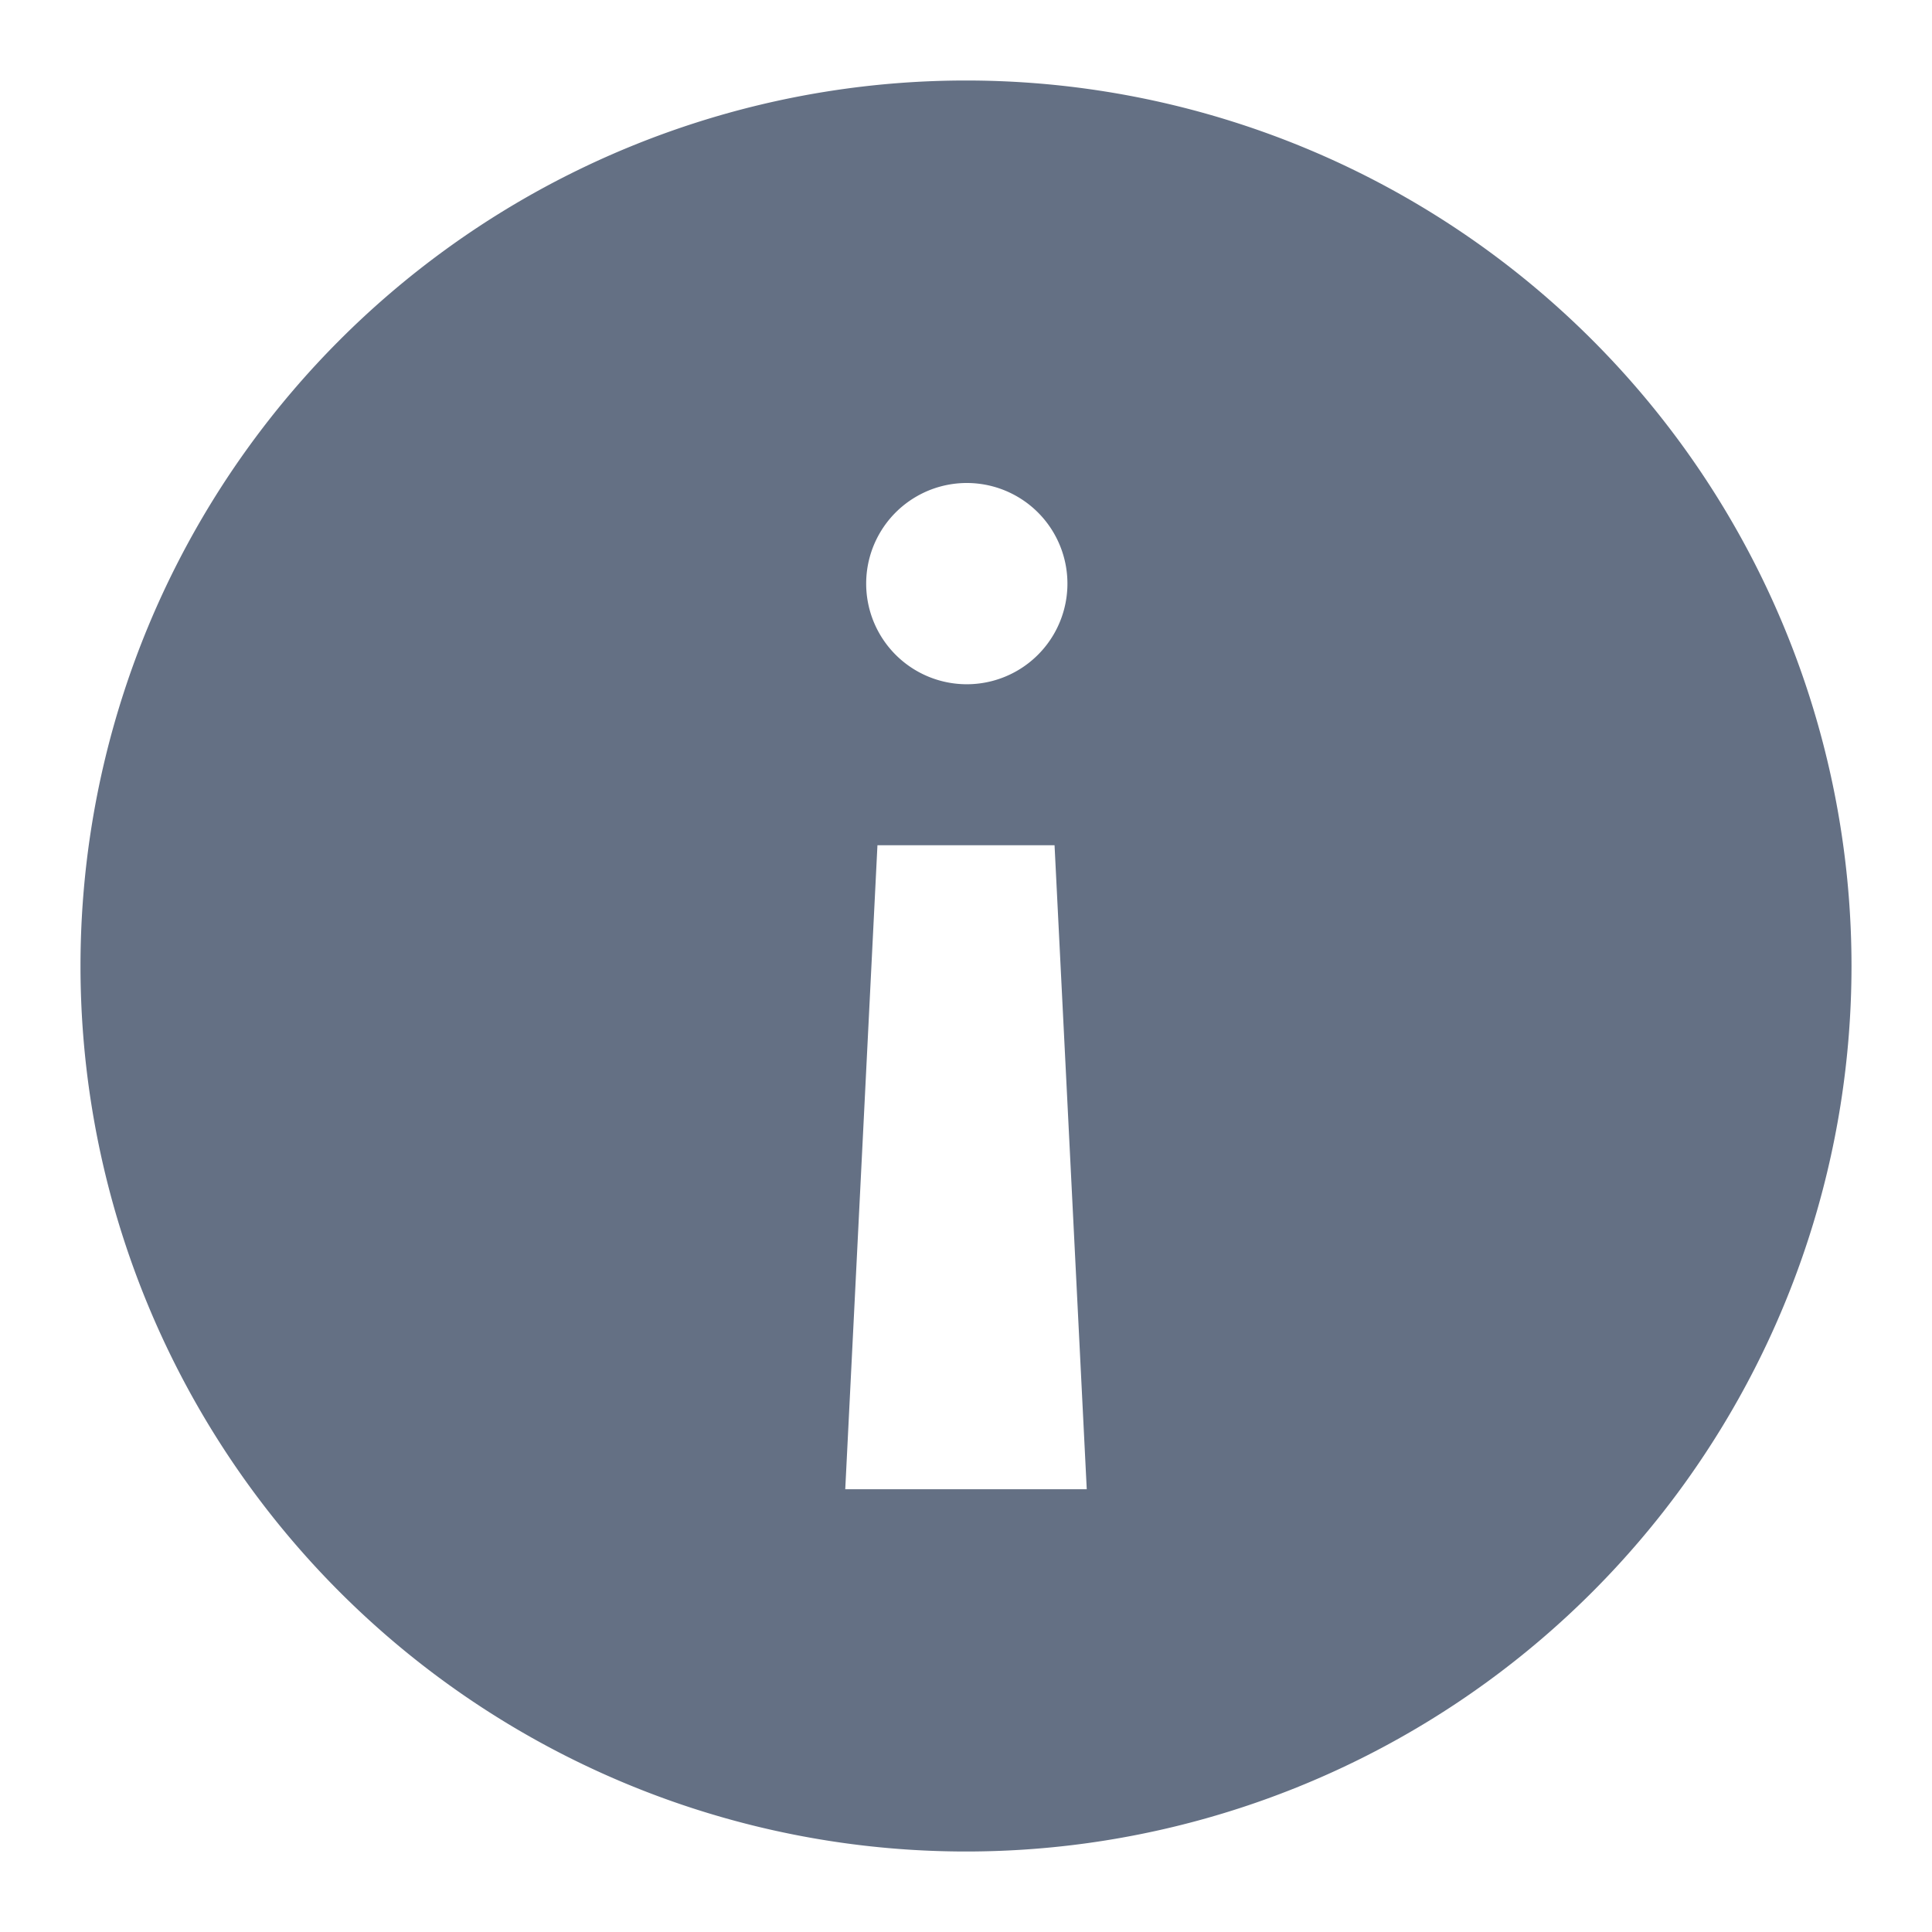 <svg
  xmlns="http://www.w3.org/2000/svg"
  width="12"
  height="12"
  fill="none"
  viewBox="0 0 12 12"
>
  <g clip-path="url(#prefix__clip0_1592_839)">
    <path
      fill="#647084"
      fill-rule="evenodd"
      d="M6 11.5a5.5 5.5 0 1 0 0-11 5.5 5.5 0 0 0 0 11Zm.55-6.25.2 4h-1.5l.2-4h1.1ZM5.38 3.625a.625.625 0 1 0 1.25 0 .625.625 0 0 0-1.25 0Z"
      clip-rule="evenodd"
    />
  </g>
  <defs>
    <clipPath id="prefix__clip0_1592_839">
      <path fill="#fff" d="M0 0h12v12H0z" />
    </clipPath>
  </defs>
</svg>
